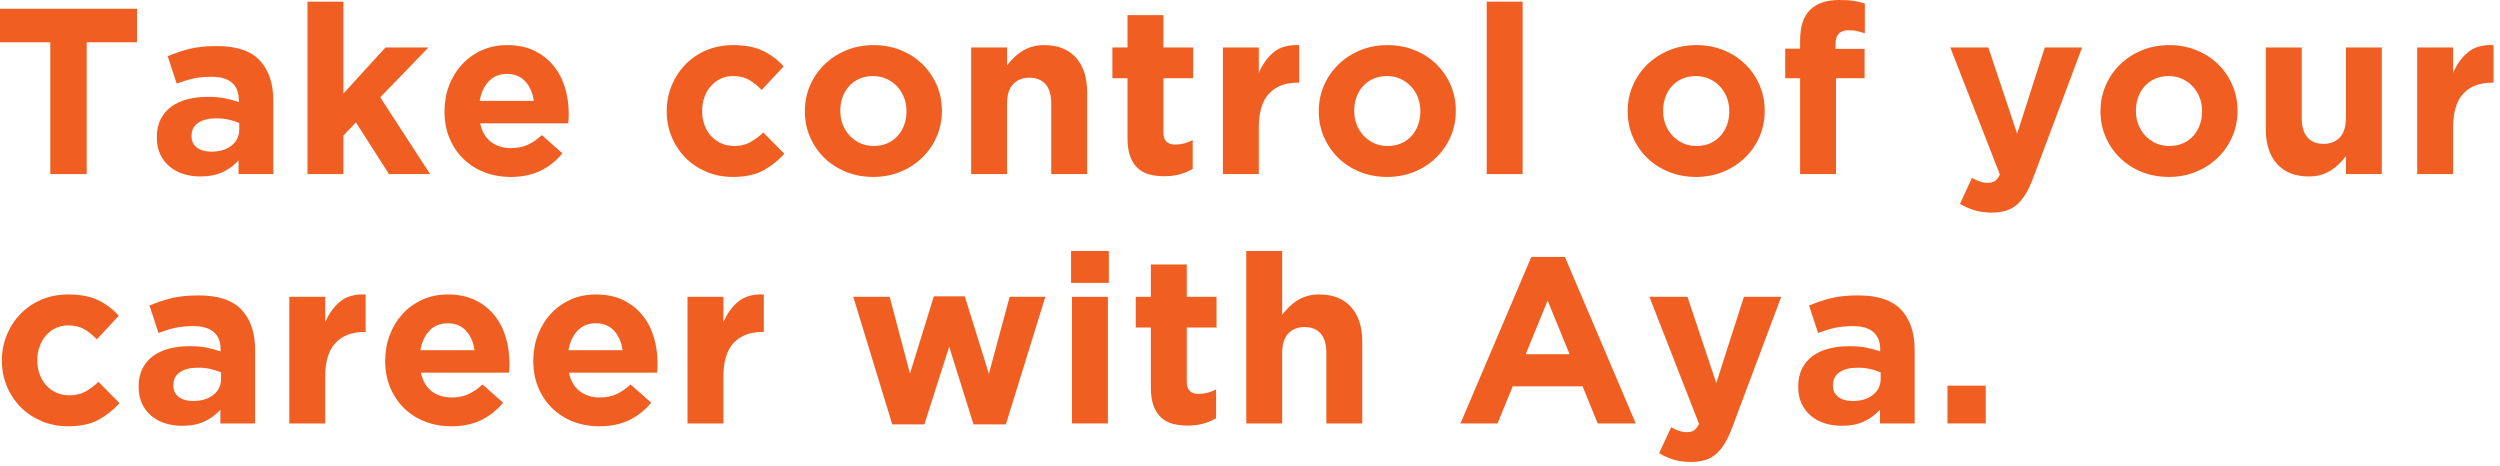 <?xml version="1.0" encoding="UTF-8"?>
<svg width="381px" height="71px" viewBox="0 0 381 71" version="1.1" xmlns="http://www.w3.org/2000/svg" xmlns:xlink="http://www.w3.org/1999/xlink">
    <title>Take Control Text - desktop</title>
    <g id="Take-Control-Text---desktop" stroke="none" stroke-width="1" fill="none" fill-rule="evenodd">
        <g fill="#F15E22" fill-rule="nonzero">
            <polygon id="Path" points="20.88 6.444 20.88 1.332 0 1.332 0 6.444 7.668 6.444 7.668 26.532 13.212 26.532 13.212 6.444"></polygon>
            <path d="M41.648,26.532 L41.648,15.336 C41.648,12.72 40.964,10.68 39.596,9.216 C38.228,7.752 36.044,7.02 33.044,7.02 C31.412,7.02 30.02,7.164 28.868,7.452 C27.716,7.74 26.612,8.112 25.556,8.568 L26.924,12.744 C27.812,12.408 28.658,12.15 29.462,11.97 C30.266,11.79 31.196,11.7 32.252,11.7 C33.62,11.7 34.652,12 35.348,12.6 C36.044,13.2 36.392,14.076 36.392,15.228 L36.392,15.552 C35.696,15.312 34.982,15.12 34.25,14.976 C33.518,14.832 32.66,14.76 31.676,14.76 C30.524,14.76 29.474,14.886 28.526,15.138 C27.578,15.39 26.762,15.768 26.078,16.272 C25.394,16.776 24.86,17.412 24.476,18.18 C24.092,18.948 23.9,19.86 23.9,20.916 L23.9,20.988 C23.9,21.948 24.074,22.794 24.422,23.526 C24.77,24.258 25.244,24.876 25.844,25.38 C26.444,25.884 27.146,26.262 27.95,26.514 C28.754,26.766 29.612,26.892 30.524,26.892 C31.868,26.892 33.008,26.67 33.944,26.226 C34.88,25.782 35.684,25.188 36.356,24.444 L36.356,26.532 L41.648,26.532 Z M36.464,19.728 C36.464,20.736 36.074,21.552 35.294,22.176 C34.514,22.8 33.476,23.112 32.18,23.112 C31.292,23.112 30.572,22.908 30.02,22.5 C29.468,22.092 29.192,21.516 29.192,20.772 L29.192,20.7 C29.192,19.836 29.528,19.176 30.2,18.72 C30.872,18.264 31.796,18.036 32.972,18.036 C33.644,18.036 34.274,18.102 34.862,18.234 C35.45,18.366 35.984,18.54 36.464,18.756 L36.464,19.728 Z" id="Shape"></path>
            <polygon id="Path" points="65.548 26.532 57.952 14.832 65.296 7.236 58.744 7.236 52.336 14.256 52.336 0.252 46.864 0.252 46.864 26.532 52.336 26.532 52.336 20.664 54.244 18.648 59.284 26.532"></polygon>
            <path d="M86.676,17.424 L86.676,17.352 C86.676,15.984 86.49,14.67 86.118,13.41 C85.746,12.15 85.17,11.034 84.39,10.062 C83.61,9.09 82.632,8.316 81.456,7.74 C80.28,7.164 78.888,6.876 77.28,6.876 C75.864,6.876 74.574,7.14 73.41,7.668 C72.246,8.196 71.244,8.916 70.404,9.828 C69.564,10.74 68.91,11.808 68.442,13.032 C67.974,14.256 67.74,15.552 67.74,16.92 L67.74,16.992 C67.74,18.48 67.992,19.83 68.496,21.042 C69,22.254 69.702,23.304 70.602,24.192 C71.502,25.08 72.57,25.764 73.806,26.244 C75.042,26.724 76.38,26.964 77.82,26.964 C79.572,26.964 81.096,26.646 82.392,26.01 C83.688,25.374 84.792,24.492 85.704,23.364 L82.572,20.592 C81.804,21.288 81.06,21.792 80.34,22.104 C79.62,22.416 78.804,22.572 77.892,22.572 C76.668,22.572 75.642,22.254 74.814,21.618 C73.986,20.982 73.44,20.04 73.176,18.792 L86.604,18.792 C86.628,18.528 86.646,18.3 86.658,18.108 C86.67,17.916 86.676,17.688 86.676,17.424 Z M81.348,15.372 L73.104,15.372 C73.32,14.124 73.782,13.128 74.49,12.384 C75.198,11.64 76.128,11.268 77.28,11.268 C78.432,11.268 79.356,11.646 80.052,12.402 C80.748,13.158 81.18,14.148 81.348,15.372 Z" id="Shape"></path>
            <path d="M119.536,23.436 L116.332,20.196 C115.66,20.82 114.982,21.318 114.298,21.69 C113.614,22.062 112.816,22.248 111.904,22.248 C111.16,22.248 110.488,22.11 109.888,21.834 C109.288,21.558 108.772,21.18 108.34,20.7 C107.908,20.22 107.578,19.656 107.35,19.008 C107.122,18.36 107.008,17.664 107.008,16.92 L107.008,16.848 C107.008,16.128 107.122,15.45 107.35,14.814 C107.578,14.178 107.902,13.62 108.322,13.14 C108.742,12.66 109.234,12.282 109.798,12.006 C110.362,11.73 110.992,11.592 111.688,11.592 C112.672,11.592 113.494,11.784 114.154,12.168 C114.814,12.552 115.456,13.068 116.08,13.716 L119.428,10.116 C118.516,9.108 117.46,8.316 116.26,7.74 C115.06,7.164 113.548,6.876 111.724,6.876 C110.236,6.876 108.874,7.14 107.638,7.668 C106.402,8.196 105.34,8.916 104.452,9.828 C103.564,10.74 102.868,11.808 102.364,13.032 C101.86,14.256 101.608,15.552 101.608,16.92 L101.608,16.992 C101.608,18.36 101.86,19.65 102.364,20.862 C102.868,22.074 103.564,23.13 104.452,24.03 C105.34,24.93 106.402,25.644 107.638,26.172 C108.874,26.7 110.212,26.964 111.652,26.964 C113.572,26.964 115.132,26.634 116.332,25.974 C117.532,25.314 118.6,24.468 119.536,23.436 Z" id="Path"></path>
            <path d="M143.544,16.92 L143.544,16.848 C143.544,15.456 143.28,14.154 142.752,12.942 C142.224,11.73 141.498,10.674 140.574,9.774 C139.65,8.874 138.552,8.166 137.28,7.65 C136.008,7.134 134.628,6.876 133.14,6.876 C131.628,6.876 130.236,7.14 128.964,7.668 C127.692,8.196 126.588,8.916 125.652,9.828 C124.716,10.74 123.984,11.802 123.456,13.014 C122.928,14.226 122.664,15.528 122.664,16.92 L122.664,16.992 C122.664,18.384 122.928,19.686 123.456,20.898 C123.984,22.11 124.71,23.166 125.634,24.066 C126.558,24.966 127.656,25.674 128.928,26.19 C130.2,26.706 131.58,26.964 133.068,26.964 C134.58,26.964 135.972,26.7 137.244,26.172 C138.516,25.644 139.62,24.924 140.556,24.012 C141.492,23.1 142.224,22.038 142.752,20.826 C143.28,19.614 143.544,18.312 143.544,16.92 Z M138.144,16.992 C138.144,17.712 138.03,18.39 137.802,19.026 C137.574,19.662 137.244,20.22 136.812,20.7 C136.38,21.18 135.858,21.558 135.246,21.834 C134.634,22.11 133.932,22.248 133.14,22.248 C132.372,22.248 131.682,22.104 131.07,21.816 C130.458,21.528 129.924,21.138 129.468,20.646 C129.012,20.154 128.664,19.59 128.424,18.954 C128.184,18.318 128.064,17.64 128.064,16.92 L128.064,16.848 C128.064,16.128 128.178,15.45 128.406,14.814 C128.634,14.178 128.964,13.62 129.396,13.14 C129.828,12.66 130.35,12.282 130.962,12.006 C131.574,11.73 132.276,11.592 133.068,11.592 C133.812,11.592 134.496,11.736 135.12,12.024 C135.744,12.312 136.284,12.702 136.74,13.194 C137.196,13.686 137.544,14.25 137.784,14.886 C138.024,15.522 138.144,16.2 138.144,16.92 L138.144,16.992 Z" id="Shape"></path>
            <path d="M165.68,26.532 L165.68,14.04 C165.68,11.808 165.11,10.056 163.97,8.784 C162.83,7.512 161.216,6.876 159.128,6.876 C158.432,6.876 157.808,6.96 157.256,7.128 C156.704,7.296 156.2,7.524 155.744,7.812 C155.288,8.1 154.874,8.43 154.502,8.802 C154.13,9.174 153.788,9.564 153.476,9.972 L153.476,7.236 L148.004,7.236 L148.004,26.532 L153.476,26.532 L153.476,15.768 C153.476,14.472 153.782,13.494 154.394,12.834 C155.006,12.174 155.84,11.844 156.896,11.844 C157.952,11.844 158.768,12.174 159.344,12.834 C159.92,13.494 160.208,14.472 160.208,15.768 L160.208,26.532 L165.68,26.532 Z" id="Path"></path>
            <path d="M181.768,25.74 L181.768,21.348 C180.928,21.804 180.028,22.032 179.068,22.032 C177.892,22.032 177.304,21.408 177.304,20.16 L177.304,11.916 L181.84,11.916 L181.84,7.236 L177.304,7.236 L177.304,2.304 L171.832,2.304 L171.832,7.236 L169.528,7.236 L169.528,11.916 L171.832,11.916 L171.832,21.06 C171.832,22.188 171.97,23.118 172.246,23.85 C172.522,24.582 172.906,25.176 173.398,25.632 C173.89,26.088 174.478,26.406 175.162,26.586 C175.846,26.766 176.608,26.856 177.448,26.856 C178.36,26.856 179.164,26.754 179.86,26.55 C180.556,26.346 181.192,26.076 181.768,25.74 Z" id="Path"></path>
            <path d="M198,12.6 L198,6.876 C196.368,6.804 195.072,7.164 194.112,7.956 C193.152,8.748 192.396,9.804 191.844,11.124 L191.844,7.236 L186.372,7.236 L186.372,26.532 L191.844,26.532 L191.844,19.404 C191.844,17.076 192.366,15.36 193.41,14.256 C194.454,13.152 195.888,12.6 197.712,12.6 L198,12.6 Z" id="Path"></path>
            <path d="M221.864,16.92 L221.864,16.848 C221.864,15.456 221.6,14.154 221.072,12.942 C220.544,11.73 219.818,10.674 218.894,9.774 C217.97,8.874 216.872,8.166 215.6,7.65 C214.328,7.134 212.948,6.876 211.46,6.876 C209.948,6.876 208.556,7.14 207.284,7.668 C206.012,8.196 204.908,8.916 203.972,9.828 C203.036,10.74 202.304,11.802 201.776,13.014 C201.248,14.226 200.984,15.528 200.984,16.92 L200.984,16.992 C200.984,18.384 201.248,19.686 201.776,20.898 C202.304,22.11 203.03,23.166 203.954,24.066 C204.878,24.966 205.976,25.674 207.248,26.19 C208.52,26.706 209.9,26.964 211.388,26.964 C212.9,26.964 214.292,26.7 215.564,26.172 C216.836,25.644 217.94,24.924 218.876,24.012 C219.812,23.1 220.544,22.038 221.072,20.826 C221.6,19.614 221.864,18.312 221.864,16.92 Z M216.464,16.992 C216.464,17.712 216.35,18.39 216.122,19.026 C215.894,19.662 215.564,20.22 215.132,20.7 C214.7,21.18 214.178,21.558 213.566,21.834 C212.954,22.11 212.252,22.248 211.46,22.248 C210.692,22.248 210.002,22.104 209.39,21.816 C208.778,21.528 208.244,21.138 207.788,20.646 C207.332,20.154 206.984,19.59 206.744,18.954 C206.504,18.318 206.384,17.64 206.384,16.92 L206.384,16.848 C206.384,16.128 206.498,15.45 206.726,14.814 C206.954,14.178 207.284,13.62 207.716,13.14 C208.148,12.66 208.67,12.282 209.282,12.006 C209.894,11.73 210.596,11.592 211.388,11.592 C212.132,11.592 212.816,11.736 213.44,12.024 C214.064,12.312 214.604,12.702 215.06,13.194 C215.516,13.686 215.864,14.25 216.104,14.886 C216.344,15.522 216.464,16.2 216.464,16.92 L216.464,16.992 Z" id="Shape"></path>
            <polygon id="Path" points="232.048 26.532 232.048 0.252 226.576 0.252 226.576 26.532"></polygon>
            <path d="M268.94,16.92 L268.94,16.848 C268.94,15.456 268.676,14.154 268.148,12.942 C267.62,11.73 266.894,10.674 265.97,9.774 C265.046,8.874 263.948,8.166 262.676,7.65 C261.404,7.134 260.024,6.876 258.536,6.876 C257.024,6.876 255.632,7.14 254.36,7.668 C253.088,8.196 251.984,8.916 251.048,9.828 C250.112,10.74 249.38,11.802 248.852,13.014 C248.324,14.226 248.06,15.528 248.06,16.92 L248.06,16.992 C248.06,18.384 248.324,19.686 248.852,20.898 C249.38,22.11 250.106,23.166 251.03,24.066 C251.954,24.966 253.052,25.674 254.324,26.19 C255.596,26.706 256.976,26.964 258.464,26.964 C259.976,26.964 261.368,26.7 262.64,26.172 C263.912,25.644 265.016,24.924 265.952,24.012 C266.888,23.1 267.62,22.038 268.148,20.826 C268.676,19.614 268.94,18.312 268.94,16.92 Z M263.54,16.992 C263.54,17.712 263.426,18.39 263.198,19.026 C262.97,19.662 262.64,20.22 262.208,20.7 C261.776,21.18 261.254,21.558 260.642,21.834 C260.03,22.11 259.328,22.248 258.536,22.248 C257.768,22.248 257.078,22.104 256.466,21.816 C255.854,21.528 255.32,21.138 254.864,20.646 C254.408,20.154 254.06,19.59 253.82,18.954 C253.58,18.318 253.46,17.64 253.46,16.92 L253.46,16.848 C253.46,16.128 253.574,15.45 253.802,14.814 C254.03,14.178 254.36,13.62 254.792,13.14 C255.224,12.66 255.746,12.282 256.358,12.006 C256.97,11.73 257.672,11.592 258.464,11.592 C259.208,11.592 259.892,11.736 260.516,12.024 C261.14,12.312 261.68,12.702 262.136,13.194 C262.592,13.686 262.94,14.25 263.18,14.886 C263.42,15.522 263.54,16.2 263.54,16.92 L263.54,16.992 Z" id="Shape"></path>
            <path d="M284.2,5.076 L284.2,0.54 C283.696,0.372 283.138,0.24 282.526,0.144 C281.914,0.048 281.176,0 280.312,0 C278.368,0 276.886,0.498 275.866,1.494 C274.846,2.49 274.336,4.056 274.336,6.192 L274.336,7.416 L272.068,7.416 L272.068,11.916 L274.336,11.916 L274.336,26.532 L279.808,26.532 L279.808,11.916 L284.164,11.916 L284.164,7.452 L279.736,7.452 L279.736,6.696 C279.736,5.304 280.396,4.608 281.716,4.608 C282.196,4.608 282.628,4.65 283.012,4.734 C283.396,4.818 283.792,4.932 284.2,5.076 Z" id="Path"></path>
            <path d="M317.312,7.236 L311.624,7.236 L307.412,20.376 L303.02,7.236 L297.224,7.236 L304.784,26.604 C304.544,27.084 304.286,27.414 304.01,27.594 C303.734,27.774 303.356,27.864 302.876,27.864 C302.516,27.864 302.126,27.792 301.706,27.648 C301.286,27.504 300.896,27.324 300.536,27.108 L298.7,31.068 C299.396,31.476 300.128,31.8 300.896,32.04 C301.664,32.28 302.552,32.4 303.56,32.4 C304.376,32.4 305.096,32.304 305.72,32.112 C306.344,31.92 306.902,31.608 307.394,31.176 C307.886,30.744 308.336,30.186 308.744,29.502 C309.152,28.818 309.536,27.984 309.896,27 L317.312,7.236 Z" id="Path"></path>
            <path d="M340.996,16.92 L340.996,16.848 C340.996,15.456 340.732,14.154 340.204,12.942 C339.676,11.73 338.95,10.674 338.026,9.774 C337.102,8.874 336.004,8.166 334.732,7.65 C333.46,7.134 332.08,6.876 330.592,6.876 C329.08,6.876 327.688,7.14 326.416,7.668 C325.144,8.196 324.04,8.916 323.104,9.828 C322.168,10.74 321.436,11.802 320.908,13.014 C320.38,14.226 320.116,15.528 320.116,16.92 L320.116,16.992 C320.116,18.384 320.38,19.686 320.908,20.898 C321.436,22.11 322.162,23.166 323.086,24.066 C324.01,24.966 325.108,25.674 326.38,26.19 C327.652,26.706 329.032,26.964 330.52,26.964 C332.032,26.964 333.424,26.7 334.696,26.172 C335.968,25.644 337.072,24.924 338.008,24.012 C338.944,23.1 339.676,22.038 340.204,20.826 C340.732,19.614 340.996,18.312 340.996,16.92 Z M335.596,16.992 C335.596,17.712 335.482,18.39 335.254,19.026 C335.026,19.662 334.696,20.22 334.264,20.7 C333.832,21.18 333.31,21.558 332.698,21.834 C332.086,22.11 331.384,22.248 330.592,22.248 C329.824,22.248 329.134,22.104 328.522,21.816 C327.91,21.528 327.376,21.138 326.92,20.646 C326.464,20.154 326.116,19.59 325.876,18.954 C325.636,18.318 325.516,17.64 325.516,16.92 L325.516,16.848 C325.516,16.128 325.63,15.45 325.858,14.814 C326.086,14.178 326.416,13.62 326.848,13.14 C327.28,12.66 327.802,12.282 328.414,12.006 C329.026,11.73 329.728,11.592 330.52,11.592 C331.264,11.592 331.948,11.736 332.572,12.024 C333.196,12.312 333.736,12.702 334.192,13.194 C334.648,13.686 334.996,14.25 335.236,14.886 C335.476,15.522 335.596,16.2 335.596,16.92 L335.596,16.992 Z" id="Shape"></path>
            <path d="M362.988,26.532 L362.988,7.236 L357.516,7.236 L357.516,18 C357.516,19.296 357.21,20.274 356.598,20.934 C355.986,21.594 355.152,21.924 354.096,21.924 C353.04,21.924 352.224,21.594 351.648,20.934 C351.072,20.274 350.784,19.296 350.784,18 L350.784,7.236 L345.312,7.236 L345.312,19.728 C345.312,21.96 345.882,23.712 347.022,24.984 C348.162,26.256 349.776,26.892 351.864,26.892 C352.56,26.892 353.184,26.808 353.736,26.64 C354.288,26.472 354.792,26.244 355.248,25.956 C355.704,25.668 356.118,25.338 356.49,24.966 C356.862,24.594 357.204,24.204 357.516,23.796 L357.516,26.532 L362.988,26.532 Z" id="Path"></path>
            <path d="M380.012,12.6 L380.012,6.876 C378.38,6.804 377.084,7.164 376.124,7.956 C375.164,8.748 374.408,9.804 373.856,11.124 L373.856,7.236 L368.384,7.236 L368.384,26.532 L373.856,26.532 L373.856,19.404 C373.856,17.076 374.378,15.36 375.422,14.256 C376.466,13.152 377.9,12.6 379.724,12.6 L380.012,12.6 Z" id="Path"></path>
            <path d="M18.216,61.436 L15.012,58.196 C14.34,58.82 13.662,59.318 12.978,59.69 C12.294,60.062 11.496,60.248 10.584,60.248 C9.84,60.248 9.168,60.11 8.568,59.834 C7.968,59.558 7.452,59.18 7.02,58.7 C6.588,58.22 6.258,57.656 6.03,57.008 C5.802,56.36 5.688,55.664 5.688,54.92 L5.688,54.848 C5.688,54.128 5.802,53.45 6.03,52.814 C6.258,52.178 6.582,51.62 7.002,51.14 C7.422,50.66 7.914,50.282 8.478,50.006 C9.042,49.73 9.672,49.592 10.368,49.592 C11.352,49.592 12.174,49.784 12.834,50.168 C13.494,50.552 14.136,51.068 14.76,51.716 L18.108,48.116 C17.196,47.108 16.14,46.316 14.94,45.74 C13.74,45.164 12.228,44.876 10.404,44.876 C8.916,44.876 7.554,45.14 6.318,45.668 C5.082,46.196 4.02,46.916 3.132,47.828 C2.244,48.74 1.548,49.808 1.044,51.032 C0.54,52.256 0.288,53.552 0.288,54.92 L0.288,54.992 C0.288,56.36 0.54,57.65 1.044,58.862 C1.548,60.074 2.244,61.13 3.132,62.03 C4.02,62.93 5.082,63.644 6.318,64.172 C7.554,64.7 8.892,64.964 10.332,64.964 C12.252,64.964 13.812,64.634 15.012,63.974 C16.212,63.314 17.28,62.468 18.216,61.436 Z" id="Path"></path>
            <path d="M38.876,64.532 L38.876,53.336 C38.876,50.72 38.192,48.68 36.824,47.216 C35.456,45.752 33.272,45.02 30.272,45.02 C28.64,45.02 27.248,45.164 26.096,45.452 C24.944,45.74 23.84,46.112 22.784,46.568 L24.152,50.744 C25.04,50.408 25.886,50.15 26.69,49.97 C27.494,49.79 28.424,49.7 29.48,49.7 C30.848,49.7 31.88,50 32.576,50.6 C33.272,51.2 33.62,52.076 33.62,53.228 L33.62,53.552 C32.924,53.312 32.21,53.12 31.478,52.976 C30.746,52.832 29.888,52.76 28.904,52.76 C27.752,52.76 26.702,52.886 25.754,53.138 C24.806,53.39 23.99,53.768 23.306,54.272 C22.622,54.776 22.088,55.412 21.704,56.18 C21.32,56.948 21.128,57.86 21.128,58.916 L21.128,58.988 C21.128,59.948 21.302,60.794 21.65,61.526 C21.998,62.258 22.472,62.876 23.072,63.38 C23.672,63.884 24.374,64.262 25.178,64.514 C25.982,64.766 26.84,64.892 27.752,64.892 C29.096,64.892 30.236,64.67 31.172,64.226 C32.108,63.782 32.912,63.188 33.584,62.444 L33.584,64.532 L38.876,64.532 Z M33.692,57.728 C33.692,58.736 33.302,59.552 32.522,60.176 C31.742,60.8 30.704,61.112 29.408,61.112 C28.52,61.112 27.8,60.908 27.248,60.5 C26.696,60.092 26.42,59.516 26.42,58.772 L26.42,58.7 C26.42,57.836 26.756,57.176 27.428,56.72 C28.1,56.264 29.024,56.036 30.2,56.036 C30.872,56.036 31.502,56.102 32.09,56.234 C32.678,56.366 33.212,56.54 33.692,56.756 L33.692,57.728 Z" id="Shape"></path>
            <path d="M55.72,50.6 L55.72,44.876 C54.088,44.804 52.792,45.164 51.832,45.956 C50.872,46.748 50.116,47.804 49.564,49.124 L49.564,45.236 L44.092,45.236 L44.092,64.532 L49.564,64.532 L49.564,57.404 C49.564,55.076 50.086,53.36 51.13,52.256 C52.174,51.152 53.608,50.6 55.432,50.6 L55.72,50.6 Z" id="Path"></path>
            <path d="M77.64,55.424 L77.64,55.352 C77.64,53.984 77.454,52.67 77.082,51.41 C76.71,50.15 76.134,49.034 75.354,48.062 C74.574,47.09 73.596,46.316 72.42,45.74 C71.244,45.164 69.852,44.876 68.244,44.876 C66.828,44.876 65.538,45.14 64.374,45.668 C63.21,46.196 62.208,46.916 61.368,47.828 C60.528,48.74 59.874,49.808 59.406,51.032 C58.938,52.256 58.704,53.552 58.704,54.92 L58.704,54.992 C58.704,56.48 58.956,57.83 59.46,59.042 C59.964,60.254 60.666,61.304 61.566,62.192 C62.466,63.08 63.534,63.764 64.77,64.244 C66.006,64.724 67.344,64.964 68.784,64.964 C70.536,64.964 72.06,64.646 73.356,64.01 C74.652,63.374 75.756,62.492 76.668,61.364 L73.536,58.592 C72.768,59.288 72.024,59.792 71.304,60.104 C70.584,60.416 69.768,60.572 68.856,60.572 C67.632,60.572 66.606,60.254 65.778,59.618 C64.95,58.982 64.404,58.04 64.14,56.792 L77.568,56.792 C77.592,56.528 77.61,56.3 77.622,56.108 C77.634,55.916 77.64,55.688 77.64,55.424 Z M72.312,53.372 L64.068,53.372 C64.284,52.124 64.746,51.128 65.454,50.384 C66.162,49.64 67.092,49.268 68.244,49.268 C69.396,49.268 70.32,49.646 71.016,50.402 C71.712,51.158 72.144,52.148 72.312,53.372 Z" id="Shape"></path>
            <path d="M100.208,55.424 L100.208,55.352 C100.208,53.984 100.022,52.67 99.65,51.41 C99.278,50.15 98.702,49.034 97.922,48.062 C97.142,47.09 96.164,46.316 94.988,45.74 C93.812,45.164 92.42,44.876 90.812,44.876 C89.396,44.876 88.106,45.14 86.942,45.668 C85.778,46.196 84.776,46.916 83.936,47.828 C83.096,48.74 82.442,49.808 81.974,51.032 C81.506,52.256 81.272,53.552 81.272,54.92 L81.272,54.992 C81.272,56.48 81.524,57.83 82.028,59.042 C82.532,60.254 83.234,61.304 84.134,62.192 C85.034,63.08 86.102,63.764 87.338,64.244 C88.574,64.724 89.912,64.964 91.352,64.964 C93.104,64.964 94.628,64.646 95.924,64.01 C97.22,63.374 98.324,62.492 99.236,61.364 L96.104,58.592 C95.336,59.288 94.592,59.792 93.872,60.104 C93.152,60.416 92.336,60.572 91.424,60.572 C90.2,60.572 89.174,60.254 88.346,59.618 C87.518,58.982 86.972,58.04 86.708,56.792 L100.136,56.792 C100.16,56.528 100.178,56.3 100.19,56.108 C100.202,55.916 100.208,55.688 100.208,55.424 Z M94.88,53.372 L86.636,53.372 C86.852,52.124 87.314,51.128 88.022,50.384 C88.73,49.64 89.66,49.268 90.812,49.268 C91.964,49.268 92.888,49.646 93.584,50.402 C94.28,51.158 94.712,52.148 94.88,53.372 Z" id="Shape"></path>
            <path d="M116.404,50.6 L116.404,44.876 C114.772,44.804 113.476,45.164 112.516,45.956 C111.556,46.748 110.8,47.804 110.248,49.124 L110.248,45.236 L104.776,45.236 L104.776,64.532 L110.248,64.532 L110.248,57.404 C110.248,55.076 110.77,53.36 111.814,52.256 C112.858,51.152 114.292,50.6 116.116,50.6 L116.404,50.6 Z" id="Path"></path>
            <polygon id="Path" points="159.308 45.236 153.872 45.236 150.704 56.972 147.032 45.164 142.316 45.164 138.68 56.936 135.584 45.236 130.04 45.236 135.98 64.676 140.876 64.676 144.656 52.832 148.364 64.676 153.296 64.676"></polygon>
            <path d="M168.988,43.112 L168.988,38.252 L163.228,38.252 L163.228,43.112 L168.988,43.112 Z M168.844,64.532 L168.844,45.236 L163.372,45.236 L163.372,64.532 L168.844,64.532 Z" id="Shape"></path>
            <path d="M185.328,63.74 L185.328,59.348 C184.488,59.804 183.588,60.032 182.628,60.032 C181.452,60.032 180.864,59.408 180.864,58.16 L180.864,49.916 L185.4,49.916 L185.4,45.236 L180.864,45.236 L180.864,40.304 L175.392,40.304 L175.392,45.236 L173.088,45.236 L173.088,49.916 L175.392,49.916 L175.392,59.06 C175.392,60.188 175.53,61.118 175.806,61.85 C176.082,62.582 176.466,63.176 176.958,63.632 C177.45,64.088 178.038,64.406 178.722,64.586 C179.406,64.766 180.168,64.856 181.008,64.856 C181.92,64.856 182.724,64.754 183.42,64.55 C184.116,64.346 184.752,64.076 185.328,63.74 Z" id="Path"></path>
            <path d="M207.608,64.532 L207.608,52.04 C207.608,49.808 207.038,48.056 205.898,46.784 C204.758,45.512 203.144,44.876 201.056,44.876 C200.36,44.876 199.736,44.96 199.184,45.128 C198.632,45.296 198.128,45.524 197.672,45.812 C197.216,46.1 196.802,46.43 196.43,46.802 C196.058,47.174 195.716,47.564 195.404,47.972 L195.404,38.252 L189.932,38.252 L189.932,64.532 L195.404,64.532 L195.404,53.768 C195.404,52.472 195.71,51.494 196.322,50.834 C196.934,50.174 197.768,49.844 198.824,49.844 C199.88,49.844 200.696,50.174 201.272,50.834 C201.848,51.494 202.136,52.472 202.136,53.768 L202.136,64.532 L207.608,64.532 Z" id="Path"></path>
            <path d="M249.288,64.532 L238.488,39.152 L233.376,39.152 L222.576,64.532 L228.228,64.532 L230.532,58.88 L241.188,58.88 L243.492,64.532 L249.288,64.532 Z M239.208,53.984 L232.512,53.984 L235.86,45.812 L239.208,53.984 Z" id="Shape"></path>
            <path d="M271.46,45.236 L265.772,45.236 L261.56,58.376 L257.168,45.236 L251.372,45.236 L258.932,64.604 C258.692,65.084 258.434,65.414 258.158,65.594 C257.882,65.774 257.504,65.864 257.024,65.864 C256.664,65.864 256.274,65.792 255.854,65.648 C255.434,65.504 255.044,65.324 254.684,65.108 L252.848,69.068 C253.544,69.476 254.276,69.8 255.044,70.04 C255.812,70.28 256.7,70.4 257.708,70.4 C258.524,70.4 259.244,70.304 259.868,70.112 C260.492,69.92 261.05,69.608 261.542,69.176 C262.034,68.744 262.484,68.186 262.892,67.502 C263.3,66.818 263.684,65.984 264.044,65 L271.46,45.236 Z" id="Path"></path>
            <path d="M291.796,64.532 L291.796,53.336 C291.796,50.72 291.112,48.68 289.744,47.216 C288.376,45.752 286.192,45.02 283.192,45.02 C281.56,45.02 280.168,45.164 279.016,45.452 C277.864,45.74 276.76,46.112 275.704,46.568 L277.072,50.744 C277.96,50.408 278.806,50.15 279.61,49.97 C280.414,49.79 281.344,49.7 282.4,49.7 C283.768,49.7 284.8,50 285.496,50.6 C286.192,51.2 286.54,52.076 286.54,53.228 L286.54,53.552 C285.844,53.312 285.13,53.12 284.398,52.976 C283.666,52.832 282.808,52.76 281.824,52.76 C280.672,52.76 279.622,52.886 278.674,53.138 C277.726,53.39 276.91,53.768 276.226,54.272 C275.542,54.776 275.008,55.412 274.624,56.18 C274.24,56.948 274.048,57.86 274.048,58.916 L274.048,58.988 C274.048,59.948 274.222,60.794 274.57,61.526 C274.918,62.258 275.392,62.876 275.992,63.38 C276.592,63.884 277.294,64.262 278.098,64.514 C278.902,64.766 279.76,64.892 280.672,64.892 C282.016,64.892 283.156,64.67 284.092,64.226 C285.028,63.782 285.832,63.188 286.504,62.444 L286.504,64.532 L291.796,64.532 Z M286.612,57.728 C286.612,58.736 286.222,59.552 285.442,60.176 C284.662,60.8 283.624,61.112 282.328,61.112 C281.44,61.112 280.72,60.908 280.168,60.5 C279.616,60.092 279.34,59.516 279.34,58.772 L279.34,58.7 C279.34,57.836 279.676,57.176 280.348,56.72 C281.02,56.264 281.944,56.036 283.12,56.036 C283.792,56.036 284.422,56.102 285.01,56.234 C285.598,56.366 286.132,56.54 286.612,56.756 L286.612,57.728 Z" id="Shape"></path>
            <polygon id="Path" points="302.628 64.532 302.628 58.772 296.796 58.772 296.796 64.532"></polygon>
        </g>
    </g>
</svg>
